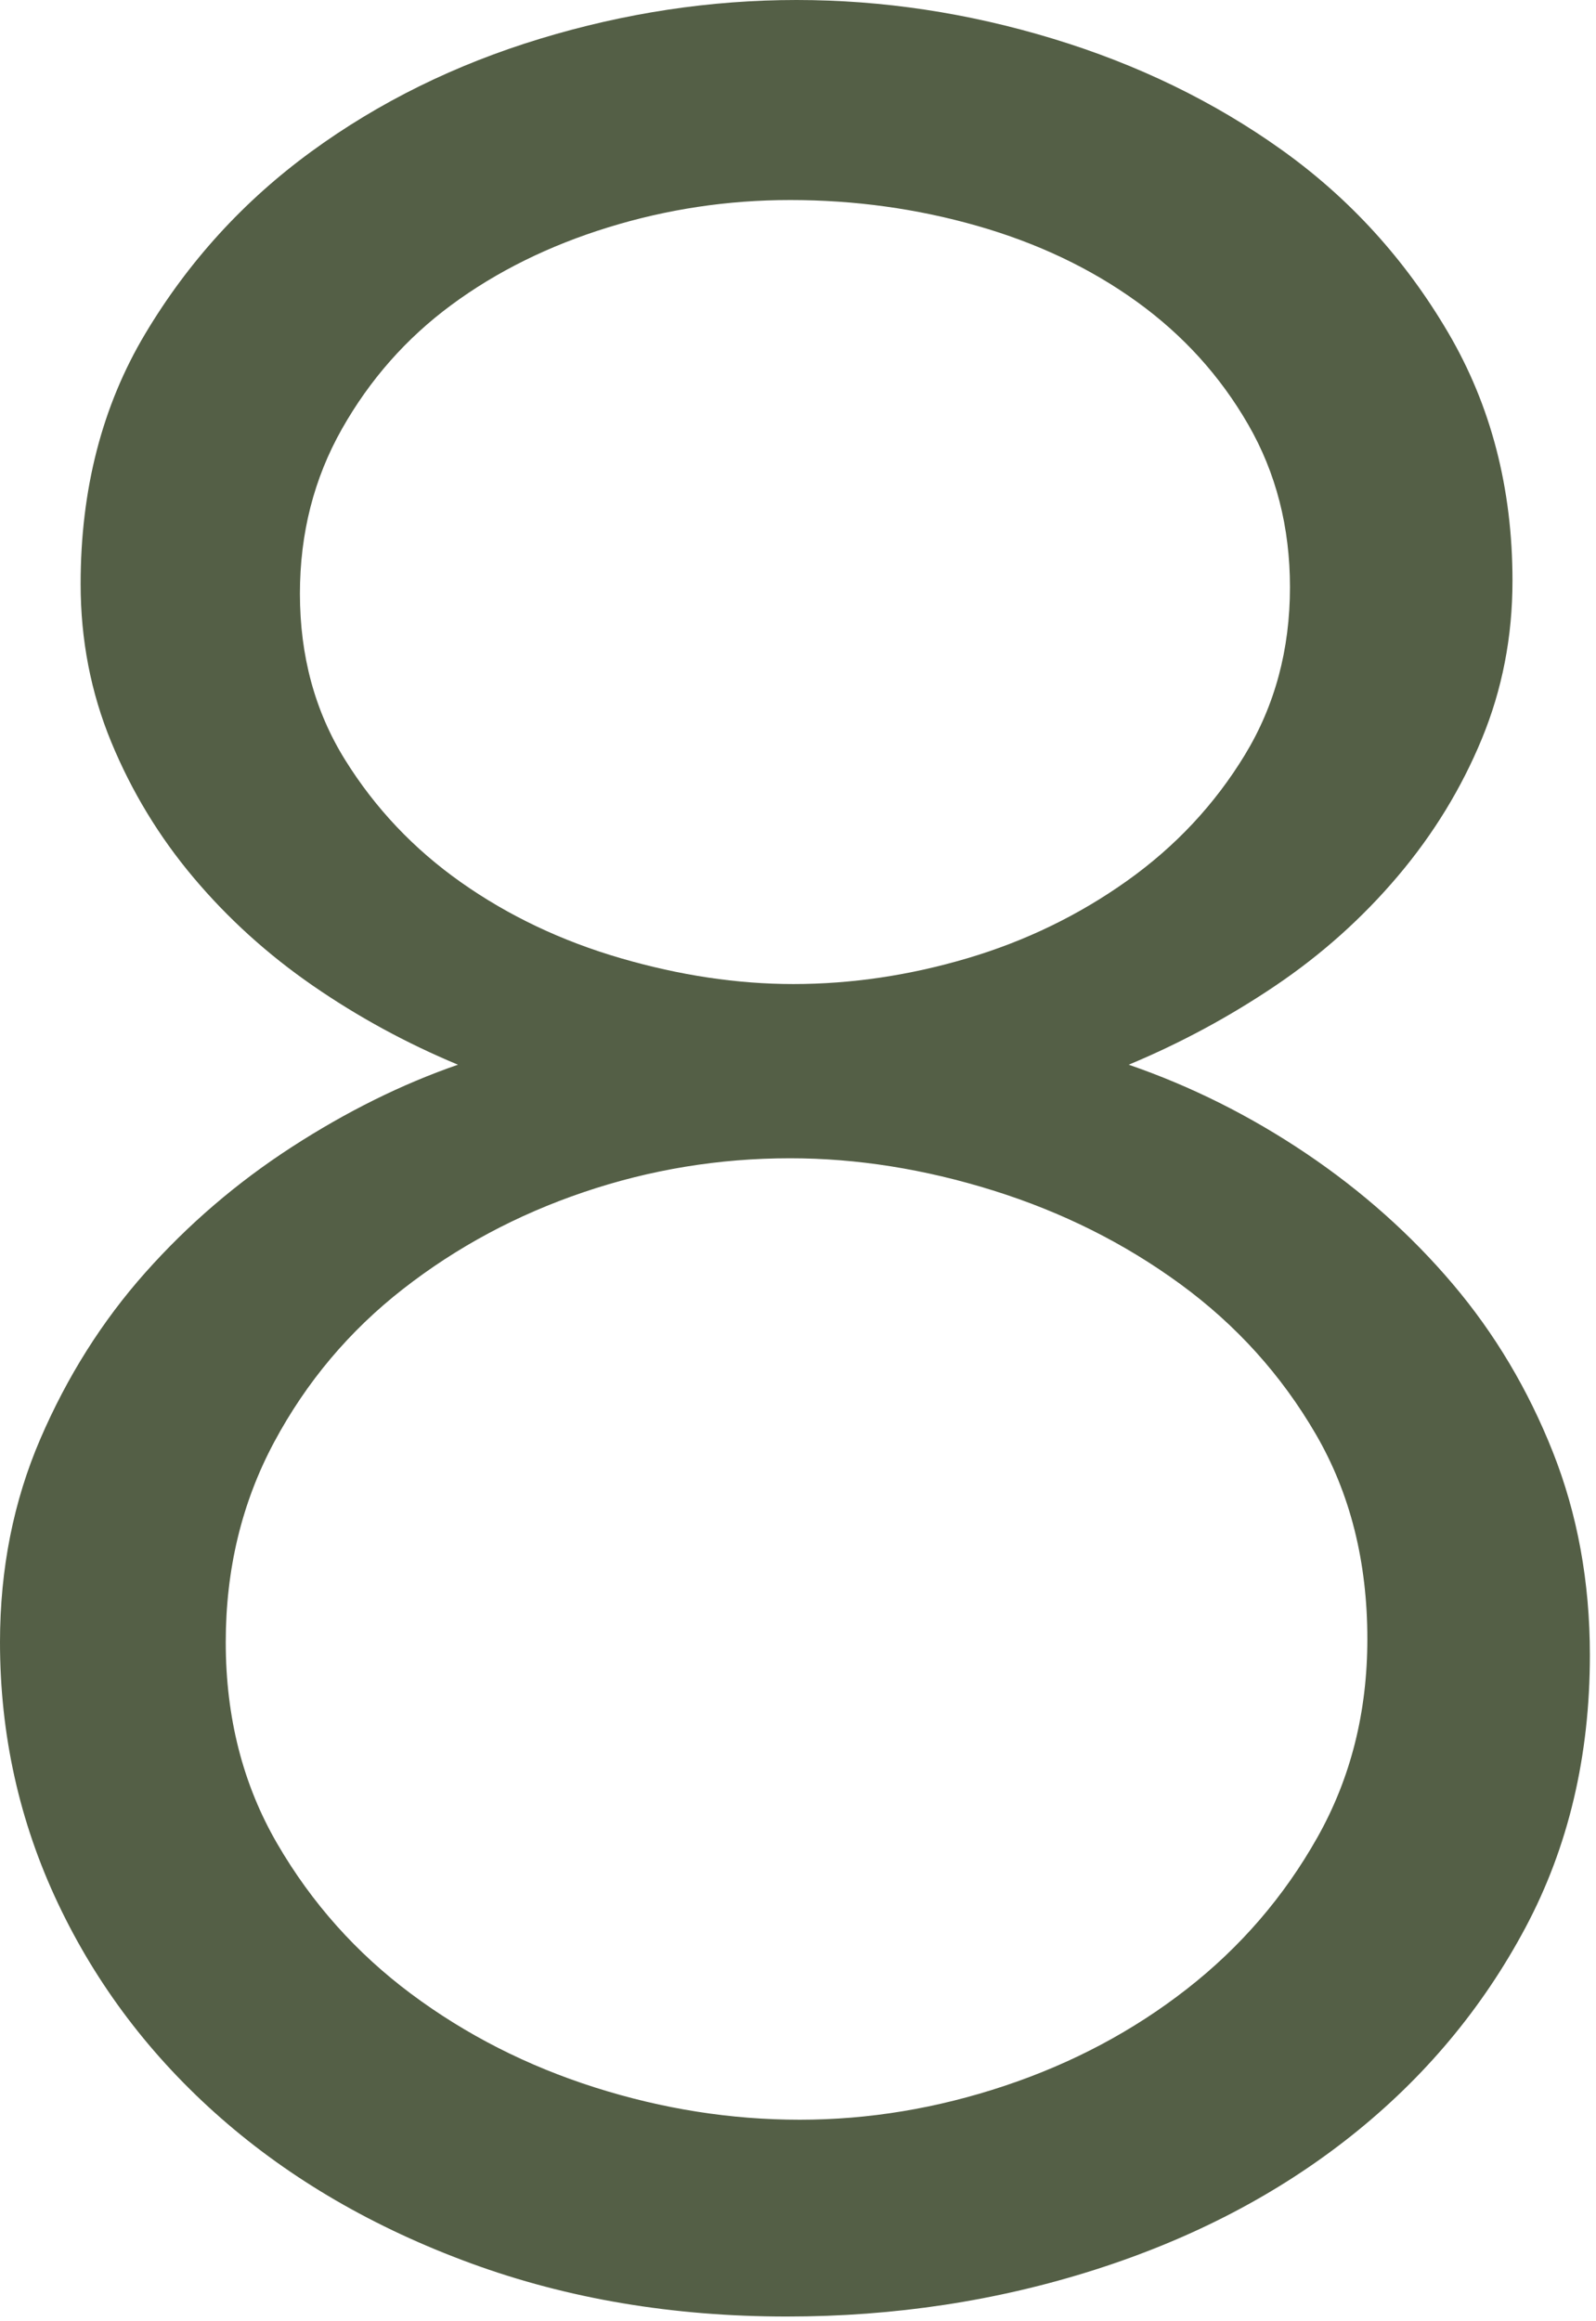 <?xml version="1.0" encoding="UTF-8"?>
<svg width="97px" height="141px" viewBox="0 0 97 141" version="1.1" xmlns="http://www.w3.org/2000/svg" xmlns:xlink="http://www.w3.org/1999/xlink">
    <title>8</title>
    <g id="04-PORTAFOLIO" stroke="none" stroke-width="1" fill="none" fill-rule="evenodd">
        <g id="TRIOMF-PORTAFOLIO-Copy-7" transform="translate(-542, -1052)" fill="#545F46" fill-rule="nonzero">
            <path d="M589.824,1192.728 C596.357,1192.728 602.597,1191.781 608.542,1189.886 C614.487,1187.991 619.681,1185.28 624.124,1181.752 C628.567,1178.224 632.095,1174.01 634.708,1169.11 C637.321,1164.21 638.628,1158.689 638.628,1152.548 C638.628,1148.105 637.877,1143.989 636.374,1140.2 C634.871,1136.411 632.846,1133.013 630.298,1130.008 C627.75,1127.003 624.777,1124.357 621.38,1122.07 C617.983,1119.783 614.389,1117.987 610.6,1116.68 C613.736,1115.373 616.709,1113.773 619.518,1111.878 C622.327,1109.983 624.81,1107.762 626.966,1105.214 C629.122,1102.666 630.821,1099.889 632.062,1096.884 C633.303,1093.879 633.924,1090.677 633.924,1087.28 C633.924,1081.661 632.617,1076.631 630.004,1072.188 C627.391,1067.745 624.026,1064.054 619.91,1061.114 C615.794,1058.174 611.155,1055.92 605.994,1054.352 C600.833,1052.784 595.639,1052 590.412,1052 C585.185,1052 579.991,1052.784 574.83,1054.352 C569.669,1055.92 565.03,1058.207 560.914,1061.212 C556.798,1064.217 553.433,1067.909 550.82,1072.286 C548.207,1076.663 546.9,1081.727 546.9,1087.476 C546.9,1090.873 547.521,1094.075 548.762,1097.08 C550.003,1100.085 551.669,1102.829 553.76,1105.312 C555.851,1107.795 558.268,1109.983 561.012,1111.878 C563.756,1113.773 566.696,1115.373 569.832,1116.68 C566.435,1117.856 563.07,1119.522 559.738,1121.678 C556.406,1123.834 553.433,1126.382 550.82,1129.322 C548.207,1132.262 546.083,1135.627 544.45,1139.416 C542.817,1143.205 542,1147.321 542,1151.764 C542,1157.383 543.176,1162.675 545.528,1167.64 C547.88,1172.605 551.179,1176.95 555.426,1180.674 C559.673,1184.398 564.736,1187.338 570.616,1189.494 C576.496,1191.65 582.899,1192.728 589.824,1192.728 Z M590.216,1111.78 C586.819,1111.78 583.323,1111.257 579.73,1110.212 C576.137,1109.167 572.903,1107.631 570.028,1105.606 C567.153,1103.581 564.801,1101.098 562.972,1098.158 C561.143,1095.218 560.228,1091.853 560.228,1088.064 C560.228,1084.405 561.077,1081.073 562.776,1078.068 C564.475,1075.063 566.696,1072.547 569.44,1070.522 C572.184,1068.497 575.353,1066.929 578.946,1065.818 C582.539,1064.707 586.231,1064.152 590.02,1064.152 C593.94,1064.152 597.729,1064.675 601.388,1065.72 C605.047,1066.765 608.281,1068.301 611.09,1070.326 C613.899,1072.351 616.153,1074.834 617.852,1077.774 C619.551,1080.714 620.4,1084.013 620.4,1087.672 C620.4,1091.461 619.485,1094.859 617.656,1097.864 C615.827,1100.869 613.442,1103.417 610.502,1105.508 C607.562,1107.599 604.328,1109.167 600.8,1110.212 C597.272,1111.257 593.744,1111.78 590.216,1111.78 Z M590.608,1180.772 C586.427,1180.772 582.278,1180.119 578.162,1178.812 C574.046,1177.505 570.322,1175.611 566.99,1173.128 C563.658,1170.645 560.947,1167.607 558.856,1164.014 C556.765,1160.421 555.72,1156.337 555.72,1151.764 C555.72,1147.321 556.7,1143.271 558.66,1139.612 C560.62,1135.953 563.233,1132.85 566.5,1130.302 C569.767,1127.754 573.425,1125.794 577.476,1124.422 C581.527,1123.05 585.708,1122.364 590.02,1122.364 C594.071,1122.364 598.187,1123.017 602.368,1124.324 C606.549,1125.631 610.339,1127.525 613.736,1130.008 C617.133,1132.491 619.877,1135.529 621.968,1139.122 C624.059,1142.715 625.104,1146.864 625.104,1151.568 C625.104,1156.011 624.091,1160.029 622.066,1163.622 C620.041,1167.215 617.395,1170.286 614.128,1172.834 C610.861,1175.382 607.17,1177.342 603.054,1178.714 C598.938,1180.086 594.789,1180.772 590.608,1180.772 Z" id="8"></path>
        </g>
    </g>
</svg>